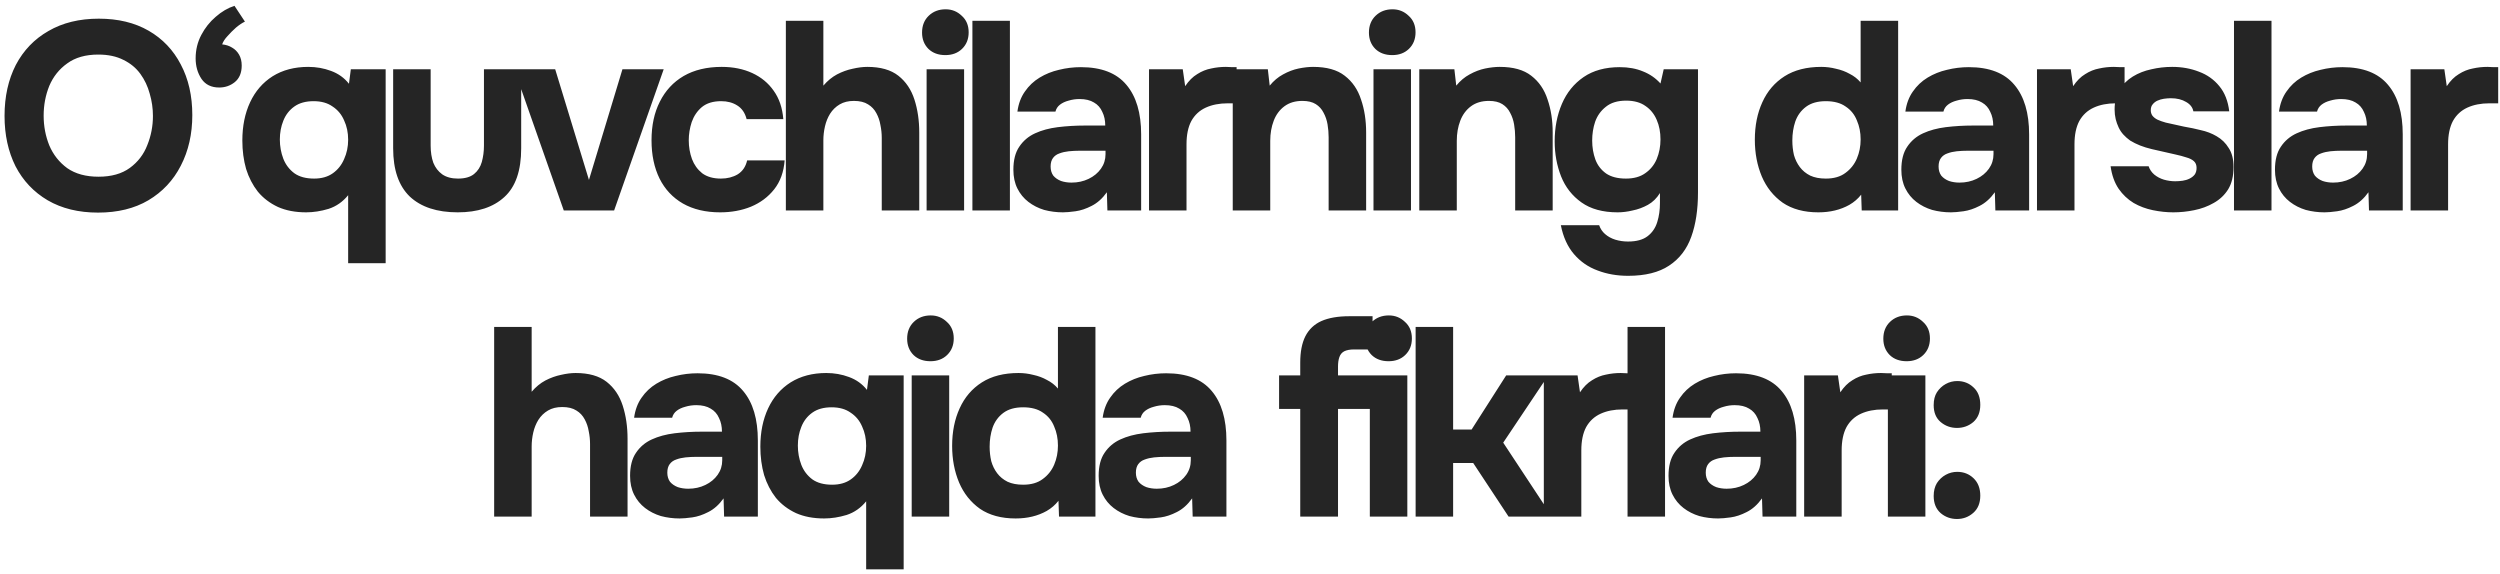 <?xml version="1.0" encoding="UTF-8"?> <svg xmlns="http://www.w3.org/2000/svg" width="392" height="90" viewBox="0 0 392 90" fill="none"><path d="M15.37 33.336C12.318 33.336 9.686 32.692 7.474 31.404C5.29 30.116 3.61 28.338 2.434 26.07C1.286 23.774 0.712 21.142 0.712 18.174C0.712 15.15 1.3 12.49 2.476 10.194C3.68 7.898 5.388 6.12 7.6 4.86C9.812 3.572 12.444 2.928 15.496 2.928C18.52 2.928 21.124 3.558 23.308 4.818C25.492 6.078 27.172 7.842 28.348 10.11C29.552 12.378 30.154 15.024 30.154 18.048C30.154 21.016 29.552 23.662 28.348 25.986C27.172 28.282 25.478 30.088 23.266 31.404C21.082 32.692 18.45 33.336 15.37 33.336ZM15.454 27.708C17.47 27.708 19.108 27.246 20.368 26.322C21.628 25.398 22.538 24.208 23.098 22.752C23.686 21.296 23.98 19.77 23.98 18.174C23.98 16.998 23.812 15.836 23.476 14.688C23.168 13.54 22.678 12.504 22.006 11.58C21.334 10.656 20.452 9.928 19.36 9.396C18.268 8.836 16.952 8.556 15.412 8.556C13.424 8.556 11.8 9.018 10.54 9.942C9.28 10.838 8.342 12.014 7.726 13.47C7.138 14.926 6.844 16.48 6.844 18.132C6.844 19.784 7.138 21.338 7.726 22.794C8.342 24.25 9.28 25.44 10.54 26.364C11.828 27.26 13.466 27.708 15.454 27.708ZM34.372 13.722C33.14 13.722 32.216 13.274 31.6 12.378C30.984 11.454 30.676 10.376 30.676 9.144C30.676 7.828 30.97 6.61 31.558 5.49C32.146 4.37 32.902 3.418 33.826 2.634C34.75 1.822 35.73 1.248 36.766 0.912L38.404 3.39C37.984 3.586 37.522 3.894 37.018 4.314C36.542 4.734 36.094 5.182 35.674 5.658C35.254 6.106 34.974 6.54 34.834 6.96C35.422 7.016 35.94 7.184 36.388 7.464C36.836 7.716 37.2 8.08 37.48 8.556C37.76 9.032 37.9 9.606 37.9 10.278C37.9 11.426 37.536 12.294 36.808 12.882C36.108 13.442 35.296 13.722 34.372 13.722ZM54.59 41.274V30.606C53.75 31.642 52.728 32.356 51.524 32.748C50.32 33.112 49.144 33.294 47.996 33.294C46.316 33.294 44.846 33.014 43.586 32.454C42.326 31.866 41.276 31.068 40.436 30.06C39.624 29.024 39.008 27.834 38.588 26.49C38.196 25.118 38 23.634 38 22.038C38 19.77 38.406 17.768 39.218 16.032C40.03 14.296 41.206 12.938 42.746 11.958C44.314 10.978 46.176 10.488 48.332 10.488C49.592 10.488 50.782 10.698 51.902 11.118C53.05 11.538 53.988 12.21 54.716 13.134L55.01 10.866H60.47V41.274H54.59ZM49.256 28.002C50.432 28.002 51.412 27.722 52.196 27.162C52.98 26.602 53.568 25.86 53.96 24.936C54.38 24.012 54.59 23.004 54.59 21.912C54.59 20.792 54.38 19.784 53.96 18.888C53.568 17.964 52.966 17.236 52.154 16.704C51.37 16.144 50.376 15.864 49.172 15.864C47.94 15.864 46.932 16.144 46.148 16.704C45.364 17.264 44.79 18.006 44.426 18.93C44.062 19.826 43.88 20.806 43.88 21.87C43.88 22.934 44.062 23.942 44.426 24.894C44.79 25.818 45.364 26.574 46.148 27.162C46.932 27.722 47.968 28.002 49.256 28.002ZM71.768 33.294C68.52 33.294 66.014 32.468 64.25 30.816C62.514 29.136 61.646 26.616 61.646 23.256V10.866H67.526V22.836C67.526 23.844 67.666 24.74 67.946 25.524C68.254 26.28 68.716 26.882 69.332 27.33C69.976 27.778 70.802 28.002 71.81 28.002C72.902 28.002 73.742 27.764 74.33 27.288C74.918 26.812 75.324 26.182 75.548 25.398C75.772 24.586 75.884 23.732 75.884 22.836V10.866H81.722V23.256C81.722 26.756 80.84 29.304 79.076 30.9C77.34 32.496 74.904 33.294 71.768 33.294ZM88.399 33L80.629 10.866H87.055L92.347 28.212L97.597 10.866H104.065L96.295 33H88.399ZM112.911 33.294C110.643 33.294 108.697 32.832 107.073 31.908C105.477 30.984 104.259 29.682 103.419 28.002C102.579 26.294 102.159 24.292 102.159 21.996C102.159 19.672 102.593 17.656 103.461 15.948C104.329 14.212 105.575 12.868 107.199 11.916C108.851 10.964 110.839 10.488 113.163 10.488C114.955 10.488 116.551 10.81 117.951 11.454C119.351 12.098 120.471 13.022 121.311 14.226C122.179 15.43 122.683 16.914 122.823 18.678H117.069C116.817 17.698 116.327 16.984 115.599 16.536C114.899 16.088 114.059 15.864 113.079 15.864C111.819 15.864 110.811 16.172 110.055 16.788C109.327 17.404 108.795 18.188 108.459 19.14C108.151 20.092 107.997 21.044 107.997 21.996C107.997 23.032 108.165 24.012 108.501 24.936C108.837 25.832 109.369 26.574 110.097 27.162C110.853 27.722 111.833 28.002 113.037 28.002C114.045 28.002 114.927 27.778 115.683 27.33C116.439 26.854 116.929 26.126 117.153 25.146H123.033C122.893 26.966 122.347 28.478 121.395 29.682C120.443 30.886 119.225 31.796 117.741 32.412C116.285 33 114.675 33.294 112.911 33.294ZM123.223 33V3.264H129.103V13.428C129.747 12.672 130.461 12.084 131.245 11.664C132.057 11.244 132.869 10.95 133.681 10.782C134.521 10.586 135.291 10.488 135.991 10.488C138.063 10.488 139.687 10.95 140.863 11.874C142.039 12.798 142.879 14.044 143.383 15.612C143.887 17.18 144.139 18.902 144.139 20.778V33H138.259V21.618C138.259 20.946 138.189 20.274 138.049 19.602C137.937 18.93 137.727 18.314 137.419 17.754C137.111 17.166 136.677 16.704 136.117 16.368C135.557 16.004 134.815 15.822 133.891 15.822C133.023 15.822 132.281 16.004 131.665 16.368C131.049 16.732 130.545 17.222 130.153 17.838C129.789 18.426 129.523 19.084 129.355 19.812C129.187 20.54 129.103 21.268 129.103 21.996V33H123.223ZM145.292 33V10.866H151.172V33H145.292ZM148.232 8.64C147.14 8.64 146.258 8.318 145.586 7.674C144.914 7.002 144.578 6.148 144.578 5.112C144.578 4.02 144.928 3.138 145.628 2.466C146.328 1.794 147.21 1.458 148.274 1.458C149.254 1.458 150.094 1.794 150.794 2.466C151.522 3.11 151.886 3.978 151.886 5.07C151.886 6.134 151.536 7.002 150.836 7.674C150.164 8.318 149.296 8.64 148.232 8.64ZM152.473 33V3.264H158.353V33H152.473ZM166.668 33.294C165.66 33.294 164.68 33.168 163.728 32.916C162.804 32.636 161.978 32.216 161.25 31.656C160.522 31.096 159.948 30.396 159.528 29.556C159.108 28.716 158.898 27.736 158.898 26.616C158.898 25.104 159.206 23.9 159.822 23.004C160.438 22.08 161.264 21.38 162.3 20.904C163.336 20.428 164.526 20.106 165.87 19.938C167.242 19.77 168.656 19.686 170.112 19.686H173.304C173.304 18.874 173.15 18.16 172.842 17.544C172.562 16.9 172.128 16.41 171.54 16.074C170.952 15.71 170.196 15.528 169.272 15.528C168.684 15.528 168.11 15.612 167.55 15.78C167.018 15.92 166.57 16.13 166.206 16.41C165.842 16.69 165.604 17.054 165.492 17.502H159.528C159.696 16.27 160.088 15.22 160.704 14.352C161.32 13.456 162.09 12.728 163.014 12.168C163.938 11.608 164.946 11.202 166.038 10.95C167.158 10.67 168.306 10.53 169.482 10.53C172.702 10.53 175.082 11.454 176.622 13.302C178.162 15.122 178.932 17.712 178.932 21.072V33H173.64L173.556 30.144C172.856 31.124 172.058 31.838 171.162 32.286C170.294 32.734 169.454 33.014 168.642 33.126C167.83 33.238 167.172 33.294 166.668 33.294ZM168.012 28.632C168.992 28.632 169.888 28.436 170.7 28.044C171.512 27.652 172.156 27.12 172.632 26.448C173.108 25.776 173.346 25.02 173.346 24.18V23.634H169.314C168.726 23.634 168.152 23.662 167.592 23.718C167.06 23.774 166.57 23.886 166.122 24.054C165.702 24.194 165.366 24.432 165.114 24.768C164.862 25.104 164.736 25.552 164.736 26.112C164.736 26.672 164.876 27.148 165.156 27.54C165.464 27.904 165.87 28.184 166.374 28.38C166.878 28.548 167.424 28.632 168.012 28.632ZM180.165 33V10.866H185.457L185.835 13.512C186.395 12.672 187.025 12.042 187.725 11.622C188.425 11.174 189.153 10.88 189.909 10.74C190.665 10.572 191.435 10.488 192.219 10.488C192.583 10.488 192.919 10.502 193.227 10.53C193.535 10.53 193.759 10.53 193.899 10.53V16.2H192.513C191.197 16.2 190.049 16.424 189.069 16.872C188.089 17.32 187.333 18.02 186.801 18.972C186.297 19.924 186.045 21.142 186.045 22.626V33H180.165ZM193.294 33V10.866H198.796L199.09 13.428C199.706 12.672 200.406 12.084 201.19 11.664C202.002 11.216 202.814 10.908 203.626 10.74C204.466 10.572 205.222 10.488 205.894 10.488C208.022 10.488 209.674 10.95 210.85 11.874C212.054 12.798 212.908 14.044 213.412 15.612C213.944 17.152 214.21 18.874 214.21 20.778V33H208.33V21.534C208.33 20.862 208.274 20.19 208.162 19.518C208.05 18.846 207.84 18.23 207.532 17.67C207.252 17.11 206.846 16.662 206.314 16.326C205.782 15.99 205.082 15.822 204.214 15.822C203.094 15.822 202.156 16.102 201.4 16.662C200.644 17.222 200.084 17.978 199.72 18.93C199.356 19.882 199.174 20.932 199.174 22.08V33H193.294ZM215.363 33V10.866H221.243V33H215.363ZM218.303 8.64C217.211 8.64 216.329 8.318 215.657 7.674C214.985 7.002 214.649 6.148 214.649 5.112C214.649 4.02 214.999 3.138 215.699 2.466C216.399 1.794 217.281 1.458 218.345 1.458C219.325 1.458 220.165 1.794 220.865 2.466C221.593 3.11 221.957 3.978 221.957 5.07C221.957 6.134 221.607 7.002 220.907 7.674C220.235 8.318 219.367 8.64 218.303 8.64ZM222.544 33V10.866H228.046L228.34 13.428C228.956 12.672 229.656 12.084 230.44 11.664C231.252 11.216 232.064 10.908 232.876 10.74C233.716 10.572 234.472 10.488 235.144 10.488C237.272 10.488 238.924 10.95 240.1 11.874C241.304 12.798 242.158 14.044 242.662 15.612C243.194 17.152 243.46 18.874 243.46 20.778V33H237.58V21.534C237.58 20.862 237.524 20.19 237.412 19.518C237.3 18.846 237.09 18.23 236.782 17.67C236.502 17.11 236.096 16.662 235.564 16.326C235.032 15.99 234.332 15.822 233.464 15.822C232.344 15.822 231.406 16.102 230.65 16.662C229.894 17.222 229.334 17.978 228.97 18.93C228.606 19.882 228.424 20.932 228.424 22.08V33H222.544ZM255.282 43.248C253.546 43.248 251.95 42.968 250.494 42.408C249.038 41.876 247.806 41.022 246.798 39.846C245.79 38.67 245.104 37.158 244.74 35.31H250.746C250.942 35.87 251.25 36.332 251.67 36.696C252.118 37.088 252.65 37.382 253.266 37.578C253.91 37.774 254.582 37.872 255.282 37.872C256.598 37.872 257.62 37.592 258.348 37.032C259.076 36.472 259.58 35.73 259.86 34.806C260.14 33.91 260.28 32.916 260.28 31.824V30.27C259.776 31.082 259.146 31.698 258.39 32.118C257.634 32.538 256.836 32.832 255.996 33C255.184 33.196 254.4 33.294 253.644 33.294C251.32 33.294 249.43 32.776 247.974 31.74C246.518 30.704 245.454 29.346 244.782 27.666C244.11 25.958 243.774 24.124 243.774 22.164C243.774 20.008 244.152 18.048 244.908 16.284C245.664 14.52 246.798 13.12 248.31 12.084C249.822 11.048 251.712 10.53 253.98 10.53C255.352 10.53 256.57 10.754 257.634 11.202C258.698 11.622 259.608 12.252 260.364 13.092L260.868 10.866H266.244V30.186C266.244 32.874 265.894 35.184 265.194 37.116C264.494 39.076 263.332 40.588 261.708 41.652C260.112 42.716 257.97 43.248 255.282 43.248ZM254.946 28.002C256.178 28.002 257.186 27.722 257.97 27.162C258.782 26.602 259.384 25.86 259.776 24.936C260.168 23.984 260.364 22.962 260.364 21.87C260.364 20.722 260.168 19.7 259.776 18.804C259.384 17.88 258.796 17.152 258.012 16.62C257.228 16.06 256.22 15.78 254.988 15.78C253.644 15.78 252.58 16.102 251.796 16.746C251.012 17.362 250.452 18.146 250.116 19.098C249.808 20.022 249.654 21.002 249.654 22.038C249.654 23.102 249.822 24.096 250.158 25.02C250.494 25.916 251.054 26.644 251.838 27.204C252.622 27.736 253.658 28.002 254.946 28.002ZM285.112 33.294C282.872 33.294 281.01 32.79 279.526 31.782C278.07 30.746 276.978 29.374 276.25 27.666C275.522 25.93 275.158 24.012 275.158 21.912C275.158 19.7 275.55 17.74 276.334 16.032C277.118 14.296 278.28 12.938 279.82 11.958C281.36 10.978 283.278 10.488 285.574 10.488C286.358 10.488 287.128 10.586 287.884 10.782C288.668 10.95 289.382 11.216 290.026 11.58C290.698 11.916 291.272 12.364 291.748 12.924V3.264H297.628V33H291.916L291.832 30.522C291.328 31.166 290.712 31.698 289.984 32.118C289.284 32.51 288.528 32.804 287.716 33C286.904 33.196 286.036 33.294 285.112 33.294ZM286.288 28.002C287.548 28.002 288.57 27.708 289.354 27.12C290.166 26.532 290.768 25.776 291.16 24.852C291.552 23.928 291.748 22.934 291.748 21.87C291.748 20.778 291.552 19.784 291.16 18.888C290.796 17.964 290.208 17.236 289.396 16.704C288.612 16.144 287.576 15.864 286.288 15.864C285 15.864 283.964 16.158 283.18 16.746C282.396 17.334 281.836 18.104 281.5 19.056C281.192 19.98 281.038 20.974 281.038 22.038C281.038 22.822 281.122 23.578 281.29 24.306C281.486 25.006 281.794 25.636 282.214 26.196C282.634 26.756 283.18 27.204 283.852 27.54C284.524 27.848 285.336 28.002 286.288 28.002ZM305.902 33.294C304.894 33.294 303.914 33.168 302.962 32.916C302.038 32.636 301.212 32.216 300.484 31.656C299.756 31.096 299.182 30.396 298.762 29.556C298.342 28.716 298.132 27.736 298.132 26.616C298.132 25.104 298.44 23.9 299.056 23.004C299.672 22.08 300.498 21.38 301.534 20.904C302.57 20.428 303.76 20.106 305.104 19.938C306.476 19.77 307.89 19.686 309.346 19.686H312.538C312.538 18.874 312.384 18.16 312.076 17.544C311.796 16.9 311.362 16.41 310.774 16.074C310.186 15.71 309.43 15.528 308.506 15.528C307.918 15.528 307.344 15.612 306.784 15.78C306.252 15.92 305.804 16.13 305.44 16.41C305.076 16.69 304.838 17.054 304.726 17.502H298.762C298.93 16.27 299.322 15.22 299.938 14.352C300.554 13.456 301.324 12.728 302.248 12.168C303.172 11.608 304.18 11.202 305.272 10.95C306.392 10.67 307.54 10.53 308.716 10.53C311.936 10.53 314.316 11.454 315.856 13.302C317.396 15.122 318.166 17.712 318.166 21.072V33H312.874L312.79 30.144C312.09 31.124 311.292 31.838 310.396 32.286C309.528 32.734 308.688 33.014 307.876 33.126C307.064 33.238 306.406 33.294 305.902 33.294ZM307.246 28.632C308.226 28.632 309.122 28.436 309.934 28.044C310.746 27.652 311.39 27.12 311.866 26.448C312.342 25.776 312.58 25.02 312.58 24.18V23.634H308.548C307.96 23.634 307.386 23.662 306.826 23.718C306.294 23.774 305.804 23.886 305.356 24.054C304.936 24.194 304.6 24.432 304.348 24.768C304.096 25.104 303.97 25.552 303.97 26.112C303.97 26.672 304.11 27.148 304.39 27.54C304.698 27.904 305.104 28.184 305.608 28.38C306.112 28.548 306.658 28.632 307.246 28.632ZM319.399 33V10.866H324.691L325.069 13.512C325.629 12.672 326.259 12.042 326.959 11.622C327.659 11.174 328.387 10.88 329.143 10.74C329.899 10.572 330.669 10.488 331.453 10.488C331.817 10.488 332.153 10.502 332.461 10.53C332.769 10.53 332.993 10.53 333.133 10.53V16.2H331.747C330.431 16.2 329.283 16.424 328.303 16.872C327.323 17.32 326.567 18.02 326.035 18.972C325.531 19.924 325.279 21.142 325.279 22.626V33H319.399ZM340.769 33.294C339.733 33.294 338.669 33.182 337.577 32.958C336.485 32.734 335.477 32.356 334.553 31.824C333.629 31.264 332.845 30.522 332.201 29.598C331.557 28.646 331.137 27.47 330.941 26.07H336.905C337.073 26.574 337.367 27.008 337.787 27.372C338.235 27.736 338.739 28.002 339.299 28.17C339.887 28.338 340.475 28.422 341.063 28.422C341.455 28.422 341.847 28.394 342.239 28.338C342.631 28.282 342.995 28.17 343.331 28.002C343.667 27.834 343.933 27.624 344.129 27.372C344.325 27.092 344.423 26.742 344.423 26.322C344.423 25.874 344.283 25.524 344.003 25.272C343.723 25.02 343.331 24.824 342.827 24.684C342.323 24.516 341.749 24.362 341.105 24.222C339.957 23.97 338.725 23.69 337.409 23.382C336.093 23.074 334.959 22.626 334.007 22.038C333.615 21.758 333.265 21.45 332.957 21.114C332.649 20.778 332.397 20.4 332.201 19.98C332.005 19.56 331.851 19.126 331.739 18.678C331.627 18.202 331.571 17.698 331.571 17.166C331.571 15.962 331.823 14.94 332.327 14.1C332.859 13.232 333.559 12.532 334.427 12C335.295 11.468 336.261 11.09 337.325 10.866C338.389 10.614 339.481 10.488 340.601 10.488C342.113 10.488 343.513 10.74 344.801 11.244C346.089 11.72 347.153 12.476 347.993 13.512C348.833 14.52 349.351 15.836 349.547 17.46H343.919C343.807 16.844 343.429 16.354 342.785 15.99C342.141 15.598 341.343 15.402 340.391 15.402C340.055 15.402 339.691 15.43 339.299 15.486C338.935 15.542 338.599 15.64 338.291 15.78C337.983 15.92 337.731 16.116 337.535 16.368C337.339 16.592 337.241 16.9 337.241 17.292C337.241 17.6 337.325 17.88 337.493 18.132C337.689 18.384 337.955 18.594 338.291 18.762C338.655 18.93 339.089 19.084 339.593 19.224C340.545 19.448 341.497 19.658 342.449 19.854C343.429 20.022 344.297 20.204 345.053 20.4C345.977 20.596 346.817 20.918 347.573 21.366C348.357 21.814 348.987 22.43 349.463 23.214C349.967 23.97 350.219 24.964 350.219 26.196C350.219 27.596 349.939 28.758 349.379 29.682C348.819 30.578 348.063 31.292 347.111 31.824C346.187 32.356 345.165 32.734 344.045 32.958C342.953 33.182 341.861 33.294 340.769 33.294ZM350.29 33V3.264H356.17V33H350.29ZM364.485 33.294C363.477 33.294 362.497 33.168 361.545 32.916C360.621 32.636 359.795 32.216 359.067 31.656C358.339 31.096 357.765 30.396 357.345 29.556C356.925 28.716 356.715 27.736 356.715 26.616C356.715 25.104 357.023 23.9 357.639 23.004C358.255 22.08 359.081 21.38 360.117 20.904C361.153 20.428 362.343 20.106 363.687 19.938C365.059 19.77 366.473 19.686 367.929 19.686H371.121C371.121 18.874 370.967 18.16 370.659 17.544C370.379 16.9 369.945 16.41 369.357 16.074C368.769 15.71 368.013 15.528 367.089 15.528C366.501 15.528 365.927 15.612 365.367 15.78C364.835 15.92 364.387 16.13 364.023 16.41C363.659 16.69 363.421 17.054 363.309 17.502H357.345C357.513 16.27 357.905 15.22 358.521 14.352C359.137 13.456 359.907 12.728 360.831 12.168C361.755 11.608 362.763 11.202 363.855 10.95C364.975 10.67 366.123 10.53 367.299 10.53C370.519 10.53 372.899 11.454 374.439 13.302C375.979 15.122 376.749 17.712 376.749 21.072V33H371.457L371.373 30.144C370.673 31.124 369.875 31.838 368.979 32.286C368.111 32.734 367.271 33.014 366.459 33.126C365.647 33.238 364.989 33.294 364.485 33.294ZM365.829 28.632C366.809 28.632 367.705 28.436 368.517 28.044C369.329 27.652 369.973 27.12 370.449 26.448C370.925 25.776 371.163 25.02 371.163 24.18V23.634H367.131C366.543 23.634 365.969 23.662 365.409 23.718C364.877 23.774 364.387 23.886 363.939 24.054C363.519 24.194 363.183 24.432 362.931 24.768C362.679 25.104 362.553 25.552 362.553 26.112C362.553 26.672 362.693 27.148 362.973 27.54C363.281 27.904 363.687 28.184 364.191 28.38C364.695 28.548 365.241 28.632 365.829 28.632ZM377.982 33V10.866H383.274L383.652 13.512C384.212 12.672 384.842 12.042 385.542 11.622C386.242 11.174 386.97 10.88 387.726 10.74C388.482 10.572 389.252 10.488 390.036 10.488C390.4 10.488 390.736 10.502 391.044 10.53C391.352 10.53 391.576 10.53 391.716 10.53V16.2H390.33C389.014 16.2 387.866 16.424 386.886 16.872C385.906 17.32 385.15 18.02 384.618 18.972C384.114 19.924 383.862 21.142 383.862 22.626V33H377.982ZM77.484 81V51.264H83.364V61.428C84.008 60.672 84.722 60.084 85.506 59.664C86.318 59.244 87.13 58.95 87.942 58.782C88.782 58.586 89.552 58.488 90.252 58.488C92.324 58.488 93.948 58.95 95.124 59.874C96.3 60.798 97.14 62.044 97.644 63.612C98.148 65.18 98.4 66.902 98.4 68.778V81H92.52V69.618C92.52 68.946 92.45 68.274 92.31 67.602C92.198 66.93 91.988 66.314 91.68 65.754C91.372 65.166 90.938 64.704 90.378 64.368C89.818 64.004 89.076 63.822 88.152 63.822C87.284 63.822 86.542 64.004 85.926 64.368C85.31 64.732 84.806 65.222 84.414 65.838C84.05 66.426 83.784 67.084 83.616 67.812C83.448 68.54 83.364 69.268 83.364 69.996V81H77.484ZM106.567 81.294C105.559 81.294 104.579 81.168 103.627 80.916C102.703 80.636 101.877 80.216 101.149 79.656C100.421 79.096 99.847 78.396 99.427 77.556C99.007 76.716 98.797 75.736 98.797 74.616C98.797 73.104 99.105 71.9 99.721 71.004C100.337 70.08 101.163 69.38 102.199 68.904C103.235 68.428 104.425 68.106 105.769 67.938C107.141 67.77 108.555 67.686 110.011 67.686H113.203C113.203 66.874 113.049 66.16 112.741 65.544C112.461 64.9 112.027 64.41 111.439 64.074C110.851 63.71 110.095 63.528 109.171 63.528C108.583 63.528 108.009 63.612 107.449 63.78C106.917 63.92 106.469 64.13 106.105 64.41C105.741 64.69 105.503 65.054 105.391 65.502H99.427C99.595 64.27 99.987 63.22 100.603 62.352C101.219 61.456 101.989 60.728 102.913 60.168C103.837 59.608 104.845 59.202 105.937 58.95C107.057 58.67 108.205 58.53 109.381 58.53C112.601 58.53 114.981 59.454 116.521 61.302C118.061 63.122 118.831 65.712 118.831 69.072V81H113.539L113.455 78.144C112.755 79.124 111.957 79.838 111.061 80.286C110.193 80.734 109.353 81.014 108.541 81.126C107.729 81.238 107.071 81.294 106.567 81.294ZM107.911 76.632C108.891 76.632 109.787 76.436 110.599 76.044C111.411 75.652 112.055 75.12 112.531 74.448C113.007 73.776 113.245 73.02 113.245 72.18V71.634H109.213C108.625 71.634 108.051 71.662 107.491 71.718C106.959 71.774 106.469 71.886 106.021 72.054C105.601 72.194 105.265 72.432 105.013 72.768C104.761 73.104 104.635 73.552 104.635 74.112C104.635 74.672 104.775 75.148 105.055 75.54C105.363 75.904 105.769 76.184 106.273 76.38C106.777 76.548 107.323 76.632 107.911 76.632ZM135.814 89.274V78.606C134.974 79.642 133.952 80.356 132.748 80.748C131.544 81.112 130.368 81.294 129.22 81.294C127.54 81.294 126.07 81.014 124.81 80.454C123.55 79.866 122.5 79.068 121.66 78.06C120.848 77.024 120.232 75.834 119.812 74.49C119.42 73.118 119.224 71.634 119.224 70.038C119.224 67.77 119.63 65.768 120.442 64.032C121.254 62.296 122.43 60.938 123.97 59.958C125.538 58.978 127.4 58.488 129.556 58.488C130.816 58.488 132.006 58.698 133.126 59.118C134.274 59.538 135.212 60.21 135.94 61.134L136.234 58.866H141.694V89.274H135.814ZM130.48 76.002C131.656 76.002 132.636 75.722 133.42 75.162C134.204 74.602 134.792 73.86 135.184 72.936C135.604 72.012 135.814 71.004 135.814 69.912C135.814 68.792 135.604 67.784 135.184 66.888C134.792 65.964 134.19 65.236 133.378 64.704C132.594 64.144 131.6 63.864 130.396 63.864C129.164 63.864 128.156 64.144 127.372 64.704C126.588 65.264 126.014 66.006 125.65 66.93C125.286 67.826 125.104 68.806 125.104 69.87C125.104 70.934 125.286 71.942 125.65 72.894C126.014 73.818 126.588 74.574 127.372 75.162C128.156 75.722 129.192 76.002 130.48 76.002ZM142.954 81V58.866H148.834V81H142.954ZM145.894 56.64C144.802 56.64 143.92 56.318 143.248 55.674C142.576 55.002 142.24 54.148 142.24 53.112C142.24 52.02 142.59 51.138 143.29 50.466C143.99 49.794 144.872 49.458 145.936 49.458C146.916 49.458 147.756 49.794 148.456 50.466C149.184 51.11 149.548 51.978 149.548 53.07C149.548 54.134 149.198 55.002 148.498 55.674C147.826 56.318 146.958 56.64 145.894 56.64ZM159.249 81.294C157.009 81.294 155.147 80.79 153.663 79.782C152.207 78.746 151.115 77.374 150.387 75.666C149.659 73.93 149.295 72.012 149.295 69.912C149.295 67.7 149.687 65.74 150.471 64.032C151.255 62.296 152.417 60.938 153.957 59.958C155.497 58.978 157.415 58.488 159.711 58.488C160.495 58.488 161.265 58.586 162.021 58.782C162.805 58.95 163.519 59.216 164.163 59.58C164.835 59.916 165.409 60.364 165.885 60.924V51.264H171.765V81H166.053L165.969 78.522C165.465 79.166 164.849 79.698 164.121 80.118C163.421 80.51 162.665 80.804 161.853 81C161.041 81.196 160.173 81.294 159.249 81.294ZM160.425 76.002C161.685 76.002 162.707 75.708 163.491 75.12C164.303 74.532 164.905 73.776 165.297 72.852C165.689 71.928 165.885 70.934 165.885 69.87C165.885 68.778 165.689 67.784 165.297 66.888C164.933 65.964 164.345 65.236 163.533 64.704C162.749 64.144 161.713 63.864 160.425 63.864C159.137 63.864 158.101 64.158 157.317 64.746C156.533 65.334 155.973 66.104 155.637 67.056C155.329 67.98 155.175 68.974 155.175 70.038C155.175 70.822 155.259 71.578 155.427 72.306C155.623 73.006 155.931 73.636 156.351 74.196C156.771 74.756 157.317 75.204 157.989 75.54C158.661 75.848 159.473 76.002 160.425 76.002ZM180.039 81.294C179.031 81.294 178.051 81.168 177.099 80.916C176.175 80.636 175.349 80.216 174.621 79.656C173.893 79.096 173.319 78.396 172.899 77.556C172.479 76.716 172.269 75.736 172.269 74.616C172.269 73.104 172.577 71.9 173.193 71.004C173.809 70.08 174.635 69.38 175.671 68.904C176.707 68.428 177.897 68.106 179.241 67.938C180.613 67.77 182.027 67.686 183.483 67.686H186.675C186.675 66.874 186.521 66.16 186.213 65.544C185.933 64.9 185.499 64.41 184.911 64.074C184.323 63.71 183.567 63.528 182.643 63.528C182.055 63.528 181.481 63.612 180.921 63.78C180.389 63.92 179.941 64.13 179.577 64.41C179.213 64.69 178.975 65.054 178.863 65.502H172.899C173.067 64.27 173.459 63.22 174.075 62.352C174.691 61.456 175.461 60.728 176.385 60.168C177.309 59.608 178.317 59.202 179.409 58.95C180.529 58.67 181.677 58.53 182.853 58.53C186.073 58.53 188.453 59.454 189.993 61.302C191.533 63.122 192.303 65.712 192.303 69.072V81H187.011L186.927 78.144C186.227 79.124 185.429 79.838 184.533 80.286C183.665 80.734 182.825 81.014 182.013 81.126C181.201 81.238 180.543 81.294 180.039 81.294ZM181.383 76.632C182.363 76.632 183.259 76.436 184.071 76.044C184.883 75.652 185.527 75.12 186.003 74.448C186.479 73.776 186.717 73.02 186.717 72.18V71.634H182.685C182.097 71.634 181.523 71.662 180.963 71.718C180.431 71.774 179.941 71.886 179.493 72.054C179.073 72.194 178.737 72.432 178.485 72.768C178.233 73.104 178.107 73.552 178.107 74.112C178.107 74.672 178.247 75.148 178.527 75.54C178.835 75.904 179.241 76.184 179.745 76.38C180.249 76.548 180.795 76.632 181.383 76.632ZM203.878 81V64.116H200.56V58.866H203.878V56.85C203.878 55.17 204.144 53.798 204.676 52.734C205.236 51.642 206.076 50.844 207.196 50.34C208.344 49.836 209.8 49.584 211.564 49.584H215.218V54.792H212.32C211.676 54.792 211.158 54.89 210.766 55.086C210.402 55.282 210.15 55.59 210.01 56.01C209.87 56.402 209.8 56.892 209.8 57.48V58.866H215.218V64.116H209.8V81H203.878ZM214.789 81V58.866H220.669V81H214.789ZM217.729 56.64C216.637 56.64 215.755 56.318 215.083 55.674C214.411 55.002 214.075 54.148 214.075 53.112C214.075 52.02 214.425 51.138 215.125 50.466C215.825 49.794 216.707 49.458 217.771 49.458C218.751 49.458 219.591 49.794 220.291 50.466C221.019 51.11 221.383 51.978 221.383 53.07C221.383 54.134 221.033 55.002 220.333 55.674C219.661 56.318 218.793 56.64 217.729 56.64ZM221.97 81V51.264H227.85V67.35H230.748L236.166 58.866H242.76L235.704 69.408L243.348 81H236.544L231 72.6H227.85V81H221.97ZM242.071 81V58.866H247.363L247.741 61.512C248.301 60.672 248.931 60.042 249.631 59.622C250.331 59.174 251.059 58.88 251.815 58.74C252.571 58.572 253.341 58.488 254.125 58.488C254.489 58.488 254.825 58.502 255.133 58.53C255.441 58.53 255.665 58.53 255.805 58.53V64.2H254.419C253.103 64.2 251.955 64.424 250.975 64.872C249.995 65.32 249.239 66.02 248.707 66.972C248.203 67.924 247.951 69.142 247.951 70.626V81H242.071ZM255.199 81V51.264H261.079V81H255.199ZM269.394 81.294C268.386 81.294 267.406 81.168 266.454 80.916C265.53 80.636 264.704 80.216 263.976 79.656C263.248 79.096 262.674 78.396 262.254 77.556C261.834 76.716 261.624 75.736 261.624 74.616C261.624 73.104 261.932 71.9 262.548 71.004C263.164 70.08 263.99 69.38 265.026 68.904C266.062 68.428 267.252 68.106 268.596 67.938C269.968 67.77 271.382 67.686 272.838 67.686H276.03C276.03 66.874 275.876 66.16 275.568 65.544C275.288 64.9 274.854 64.41 274.266 64.074C273.678 63.71 272.922 63.528 271.998 63.528C271.41 63.528 270.836 63.612 270.276 63.78C269.744 63.92 269.296 64.13 268.932 64.41C268.568 64.69 268.33 65.054 268.218 65.502H262.254C262.422 64.27 262.814 63.22 263.43 62.352C264.046 61.456 264.816 60.728 265.74 60.168C266.664 59.608 267.672 59.202 268.764 58.95C269.884 58.67 271.032 58.53 272.208 58.53C275.428 58.53 277.808 59.454 279.348 61.302C280.888 63.122 281.658 65.712 281.658 69.072V81H276.366L276.282 78.144C275.582 79.124 274.784 79.838 273.888 80.286C273.02 80.734 272.18 81.014 271.368 81.126C270.556 81.238 269.898 81.294 269.394 81.294ZM270.738 76.632C271.718 76.632 272.614 76.436 273.426 76.044C274.238 75.652 274.882 75.12 275.358 74.448C275.834 73.776 276.072 73.02 276.072 72.18V71.634H272.04C271.452 71.634 270.878 71.662 270.318 71.718C269.786 71.774 269.296 71.886 268.848 72.054C268.428 72.194 268.092 72.432 267.84 72.768C267.588 73.104 267.462 73.552 267.462 74.112C267.462 74.672 267.602 75.148 267.882 75.54C268.19 75.904 268.596 76.184 269.1 76.38C269.604 76.548 270.15 76.632 270.738 76.632ZM282.892 81V58.866H288.184L288.562 61.512C289.122 60.672 289.752 60.042 290.452 59.622C291.152 59.174 291.88 58.88 292.636 58.74C293.392 58.572 294.162 58.488 294.946 58.488C295.31 58.488 295.646 58.502 295.954 58.53C296.262 58.53 296.486 58.53 296.626 58.53V64.2H295.24C293.924 64.2 292.776 64.424 291.796 64.872C290.816 65.32 290.06 66.02 289.528 66.972C289.024 67.924 288.772 69.142 288.772 70.626V81H282.892ZM296.02 81V58.866H301.9V81H296.02ZM298.96 56.64C297.868 56.64 296.986 56.318 296.314 55.674C295.642 55.002 295.306 54.148 295.306 53.112C295.306 52.02 295.656 51.138 296.356 50.466C297.056 49.794 297.938 49.458 299.002 49.458C299.982 49.458 300.822 49.794 301.522 50.466C302.25 51.11 302.614 51.978 302.614 53.07C302.614 54.134 302.264 55.002 301.564 55.674C300.892 56.318 300.024 56.64 298.96 56.64ZM306.855 67.098C305.875 67.098 305.021 66.79 304.293 66.174C303.565 65.558 303.201 64.676 303.201 63.528C303.201 62.716 303.369 62.044 303.705 61.512C304.069 60.952 304.531 60.518 305.091 60.21C305.651 59.902 306.253 59.748 306.897 59.748C307.905 59.748 308.759 60.084 309.459 60.756C310.159 61.4 310.509 62.31 310.509 63.486C310.509 64.634 310.145 65.53 309.417 66.174C308.689 66.79 307.835 67.098 306.855 67.098ZM306.855 81.378C305.875 81.378 305.021 81.07 304.293 80.454C303.565 79.81 303.201 78.914 303.201 77.766C303.201 76.982 303.369 76.31 303.705 75.75C304.069 75.19 304.531 74.756 305.091 74.448C305.651 74.14 306.253 73.986 306.897 73.986C307.905 73.986 308.759 74.322 309.459 74.994C310.159 75.666 310.509 76.576 310.509 77.724C310.509 78.872 310.145 79.768 309.417 80.412C308.689 81.056 307.835 81.378 306.855 81.378Z" fill="#252525"></path></svg> 